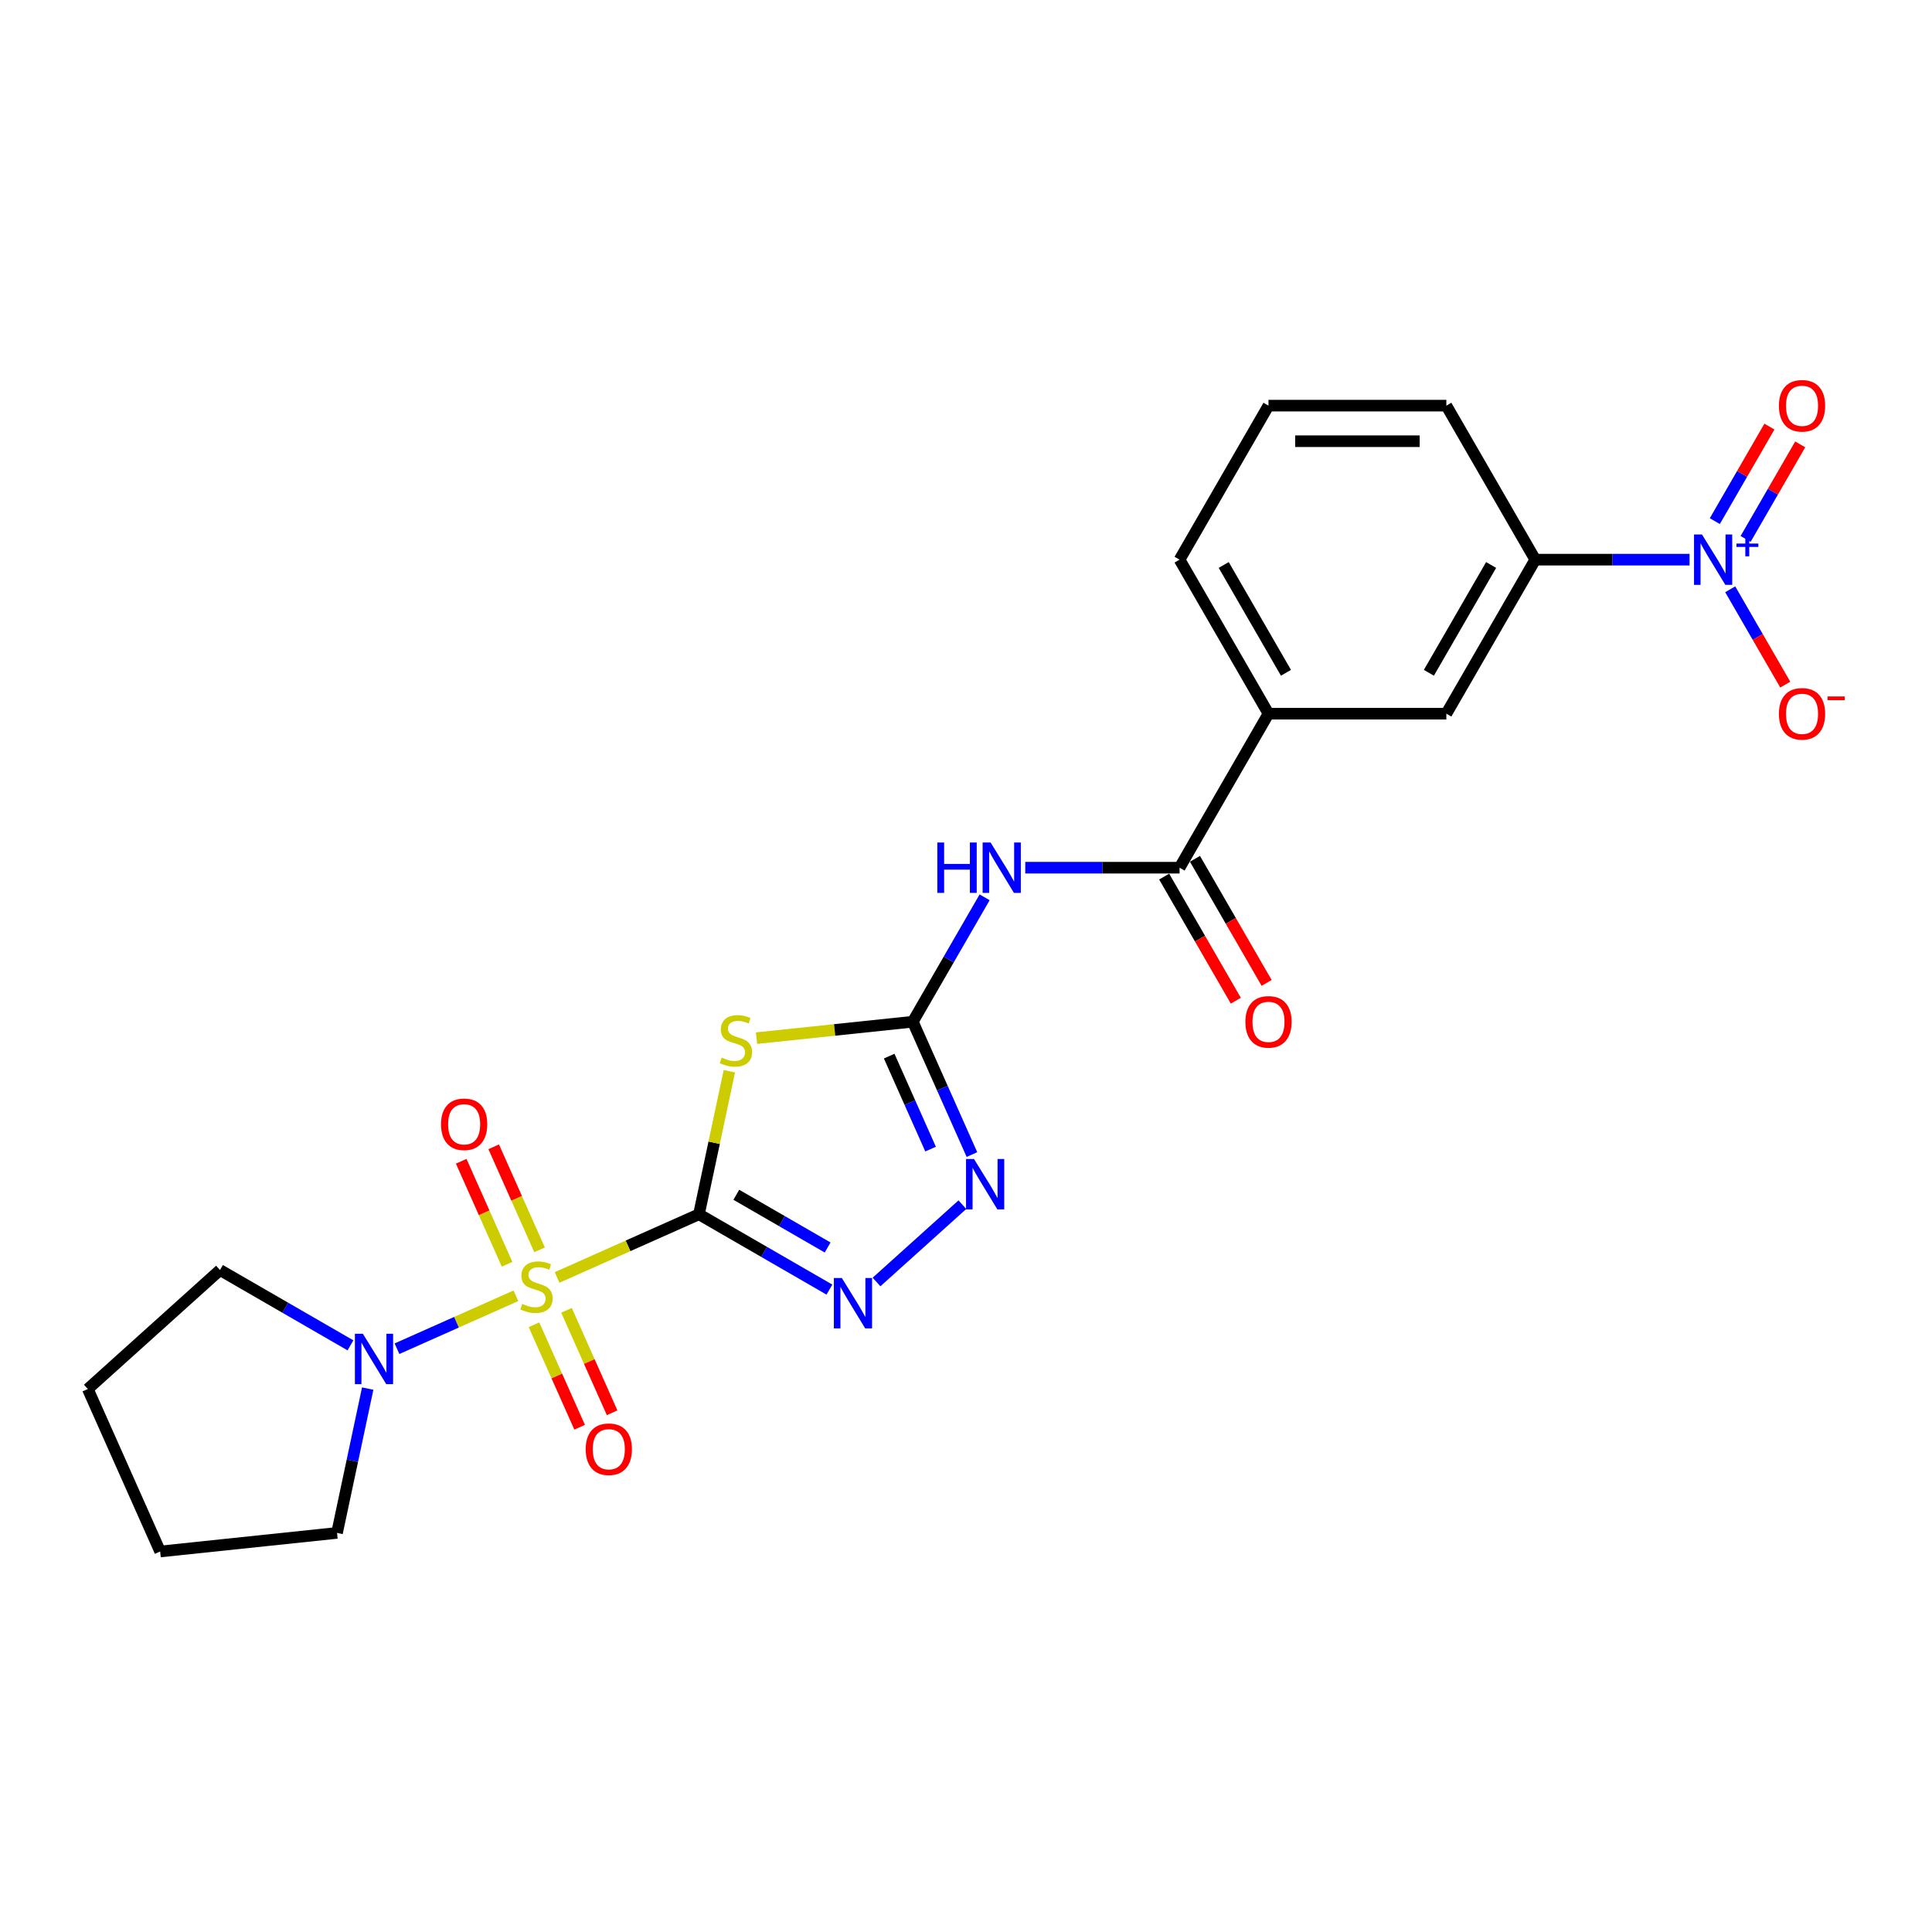 <?xml version='1.0' encoding='iso-8859-1'?>
<svg version='1.1' baseProfile='full'
              xmlns='http://www.w3.org/2000/svg'
                      xmlns:rdkit='http://www.rdkit.org/xml'
                      xmlns:xlink='http://www.w3.org/1999/xlink'
                  xml:space='preserve'
width='1000px' height='1000px' viewBox='0 0 1000 1000'>
<!-- END OF HEADER -->
<rect style='opacity:1.0;fill:#FFFFFF;stroke:none' width='1000' height='1000' x='0' y='0'> </rect>
<path class='bond-0' d='M 361.775,628.505 L 325.057,644.853' style='fill:none;fill-rule:evenodd;stroke:#000000;stroke-width:6px;stroke-linecap:butt;stroke-linejoin:miter;stroke-opacity:1' />
<path class='bond-0' d='M 325.057,644.853 L 288.34,661.201' style='fill:none;fill-rule:evenodd;stroke:#CCCC00;stroke-width:6px;stroke-linecap:butt;stroke-linejoin:miter;stroke-opacity:1' />
<path class='bond-1' d='M 361.775,628.505 L 369.644,591.484' style='fill:none;fill-rule:evenodd;stroke:#000000;stroke-width:6px;stroke-linecap:butt;stroke-linejoin:miter;stroke-opacity:1' />
<path class='bond-1' d='M 369.644,591.484 L 377.513,554.462' style='fill:none;fill-rule:evenodd;stroke:#CCCC00;stroke-width:6px;stroke-linecap:butt;stroke-linejoin:miter;stroke-opacity:1' />
<path class='bond-3' d='M 361.775,628.505 L 395.541,648' style='fill:none;fill-rule:evenodd;stroke:#000000;stroke-width:6px;stroke-linecap:butt;stroke-linejoin:miter;stroke-opacity:1' />
<path class='bond-3' d='M 395.541,648 L 429.308,667.496' style='fill:none;fill-rule:evenodd;stroke:#0000FF;stroke-width:6px;stroke-linecap:butt;stroke-linejoin:miter;stroke-opacity:1' />
<path class='bond-3' d='M 381.11,618.41 L 404.747,632.056' style='fill:none;fill-rule:evenodd;stroke:#000000;stroke-width:6px;stroke-linecap:butt;stroke-linejoin:miter;stroke-opacity:1' />
<path class='bond-3' d='M 404.747,632.056 L 428.383,645.703' style='fill:none;fill-rule:evenodd;stroke:#0000FF;stroke-width:6px;stroke-linecap:butt;stroke-linejoin:miter;stroke-opacity:1' />
<path class='bond-7' d='M 267.02,670.693 L 236.25,684.393' style='fill:none;fill-rule:evenodd;stroke:#CCCC00;stroke-width:6px;stroke-linecap:butt;stroke-linejoin:miter;stroke-opacity:1' />
<path class='bond-7' d='M 236.25,684.393 L 205.481,698.092' style='fill:none;fill-rule:evenodd;stroke:#0000FF;stroke-width:6px;stroke-linecap:butt;stroke-linejoin:miter;stroke-opacity:1' />
<path class='bond-11' d='M 279.278,646.904 L 267.406,620.241' style='fill:none;fill-rule:evenodd;stroke:#CCCC00;stroke-width:6px;stroke-linecap:butt;stroke-linejoin:miter;stroke-opacity:1' />
<path class='bond-11' d='M 267.406,620.241 L 255.535,593.577' style='fill:none;fill-rule:evenodd;stroke:#FF0000;stroke-width:6px;stroke-linecap:butt;stroke-linejoin:miter;stroke-opacity:1' />
<path class='bond-11' d='M 262.459,654.392 L 250.587,627.729' style='fill:none;fill-rule:evenodd;stroke:#CCCC00;stroke-width:6px;stroke-linecap:butt;stroke-linejoin:miter;stroke-opacity:1' />
<path class='bond-11' d='M 250.587,627.729 L 238.716,601.066' style='fill:none;fill-rule:evenodd;stroke:#FF0000;stroke-width:6px;stroke-linecap:butt;stroke-linejoin:miter;stroke-opacity:1' />
<path class='bond-12' d='M 276.393,685.69 L 288.203,712.215' style='fill:none;fill-rule:evenodd;stroke:#CCCC00;stroke-width:6px;stroke-linecap:butt;stroke-linejoin:miter;stroke-opacity:1' />
<path class='bond-12' d='M 288.203,712.215 L 300.013,738.741' style='fill:none;fill-rule:evenodd;stroke:#FF0000;stroke-width:6px;stroke-linecap:butt;stroke-linejoin:miter;stroke-opacity:1' />
<path class='bond-12' d='M 293.212,678.202 L 305.022,704.727' style='fill:none;fill-rule:evenodd;stroke:#CCCC00;stroke-width:6px;stroke-linecap:butt;stroke-linejoin:miter;stroke-opacity:1' />
<path class='bond-12' d='M 305.022,704.727 L 316.832,731.252' style='fill:none;fill-rule:evenodd;stroke:#FF0000;stroke-width:6px;stroke-linecap:butt;stroke-linejoin:miter;stroke-opacity:1' />
<path class='bond-2' d='M 391.574,537.343 L 432.019,533.092' style='fill:none;fill-rule:evenodd;stroke:#CCCC00;stroke-width:6px;stroke-linecap:butt;stroke-linejoin:miter;stroke-opacity:1' />
<path class='bond-2' d='M 432.019,533.092 L 472.463,528.841' style='fill:none;fill-rule:evenodd;stroke:#000000;stroke-width:6px;stroke-linecap:butt;stroke-linejoin:miter;stroke-opacity:1' />
<path class='bond-5' d='M 472.463,528.841 L 491.05,496.649' style='fill:none;fill-rule:evenodd;stroke:#000000;stroke-width:6px;stroke-linecap:butt;stroke-linejoin:miter;stroke-opacity:1' />
<path class='bond-5' d='M 491.05,496.649 L 509.636,464.456' style='fill:none;fill-rule:evenodd;stroke:#0000FF;stroke-width:6px;stroke-linecap:butt;stroke-linejoin:miter;stroke-opacity:1' />
<path class='bond-24' d='M 472.463,528.841 L 487.77,563.221' style='fill:none;fill-rule:evenodd;stroke:#000000;stroke-width:6px;stroke-linecap:butt;stroke-linejoin:miter;stroke-opacity:1' />
<path class='bond-24' d='M 487.77,563.221 L 503.077,597.6' style='fill:none;fill-rule:evenodd;stroke:#0000FF;stroke-width:6px;stroke-linecap:butt;stroke-linejoin:miter;stroke-opacity:1' />
<path class='bond-24' d='M 460.236,546.643 L 470.951,570.709' style='fill:none;fill-rule:evenodd;stroke:#000000;stroke-width:6px;stroke-linecap:butt;stroke-linejoin:miter;stroke-opacity:1' />
<path class='bond-24' d='M 470.951,570.709 L 481.666,594.775' style='fill:none;fill-rule:evenodd;stroke:#0000FF;stroke-width:6px;stroke-linecap:butt;stroke-linejoin:miter;stroke-opacity:1' />
<path class='bond-6' d='M 453.684,663.558 L 498.127,623.541' style='fill:none;fill-rule:evenodd;stroke:#0000FF;stroke-width:6px;stroke-linecap:butt;stroke-linejoin:miter;stroke-opacity:1' />
<path class='bond-4' d='M 874.517,289.679 L 834.584,289.679' style='fill:none;fill-rule:evenodd;stroke:#0000FF;stroke-width:6px;stroke-linecap:butt;stroke-linejoin:miter;stroke-opacity:1' />
<path class='bond-4' d='M 834.584,289.679 L 794.651,289.679' style='fill:none;fill-rule:evenodd;stroke:#000000;stroke-width:6px;stroke-linecap:butt;stroke-linejoin:miter;stroke-opacity:1' />
<path class='bond-14' d='M 895.559,305.015 L 909.803,329.687' style='fill:none;fill-rule:evenodd;stroke:#0000FF;stroke-width:6px;stroke-linecap:butt;stroke-linejoin:miter;stroke-opacity:1' />
<path class='bond-14' d='M 909.803,329.687 L 924.048,354.359' style='fill:none;fill-rule:evenodd;stroke:#FF0000;stroke-width:6px;stroke-linecap:butt;stroke-linejoin:miter;stroke-opacity:1' />
<path class='bond-15' d='M 903.531,278.945 L 917.659,254.476' style='fill:none;fill-rule:evenodd;stroke:#0000FF;stroke-width:6px;stroke-linecap:butt;stroke-linejoin:miter;stroke-opacity:1' />
<path class='bond-15' d='M 917.659,254.476 L 931.786,230.006' style='fill:none;fill-rule:evenodd;stroke:#FF0000;stroke-width:6px;stroke-linecap:butt;stroke-linejoin:miter;stroke-opacity:1' />
<path class='bond-15' d='M 887.587,269.74 L 901.714,245.27' style='fill:none;fill-rule:evenodd;stroke:#0000FF;stroke-width:6px;stroke-linecap:butt;stroke-linejoin:miter;stroke-opacity:1' />
<path class='bond-15' d='M 901.714,245.27 L 915.842,220.801' style='fill:none;fill-rule:evenodd;stroke:#FF0000;stroke-width:6px;stroke-linecap:butt;stroke-linejoin:miter;stroke-opacity:1' />
<path class='bond-8' d='M 530.678,449.12 L 570.611,449.12' style='fill:none;fill-rule:evenodd;stroke:#0000FF;stroke-width:6px;stroke-linecap:butt;stroke-linejoin:miter;stroke-opacity:1' />
<path class='bond-8' d='M 570.611,449.12 L 610.544,449.12' style='fill:none;fill-rule:evenodd;stroke:#000000;stroke-width:6px;stroke-linecap:butt;stroke-linejoin:miter;stroke-opacity:1' />
<path class='bond-17' d='M 190.325,718.725 L 182.385,756.078' style='fill:none;fill-rule:evenodd;stroke:#0000FF;stroke-width:6px;stroke-linecap:butt;stroke-linejoin:miter;stroke-opacity:1' />
<path class='bond-17' d='M 182.385,756.078 L 174.446,793.431' style='fill:none;fill-rule:evenodd;stroke:#000000;stroke-width:6px;stroke-linecap:butt;stroke-linejoin:miter;stroke-opacity:1' />
<path class='bond-18' d='M 181.397,696.352 L 147.63,676.857' style='fill:none;fill-rule:evenodd;stroke:#0000FF;stroke-width:6px;stroke-linecap:butt;stroke-linejoin:miter;stroke-opacity:1' />
<path class='bond-18' d='M 147.63,676.857 L 113.864,657.362' style='fill:none;fill-rule:evenodd;stroke:#000000;stroke-width:6px;stroke-linecap:butt;stroke-linejoin:miter;stroke-opacity:1' />
<path class='bond-10' d='M 610.544,449.12 L 656.571,369.4' style='fill:none;fill-rule:evenodd;stroke:#000000;stroke-width:6px;stroke-linecap:butt;stroke-linejoin:miter;stroke-opacity:1' />
<path class='bond-16' d='M 602.572,453.723 L 621.115,485.842' style='fill:none;fill-rule:evenodd;stroke:#000000;stroke-width:6px;stroke-linecap:butt;stroke-linejoin:miter;stroke-opacity:1' />
<path class='bond-16' d='M 621.115,485.842 L 639.659,517.96' style='fill:none;fill-rule:evenodd;stroke:#FF0000;stroke-width:6px;stroke-linecap:butt;stroke-linejoin:miter;stroke-opacity:1' />
<path class='bond-16' d='M 618.516,444.518 L 637.06,476.636' style='fill:none;fill-rule:evenodd;stroke:#000000;stroke-width:6px;stroke-linecap:butt;stroke-linejoin:miter;stroke-opacity:1' />
<path class='bond-16' d='M 637.06,476.636 L 655.603,508.755' style='fill:none;fill-rule:evenodd;stroke:#FF0000;stroke-width:6px;stroke-linecap:butt;stroke-linejoin:miter;stroke-opacity:1' />
<path class='bond-9' d='M 794.651,289.679 L 748.624,369.4' style='fill:none;fill-rule:evenodd;stroke:#000000;stroke-width:6px;stroke-linecap:butt;stroke-linejoin:miter;stroke-opacity:1' />
<path class='bond-9' d='M 771.803,292.432 L 739.584,348.236' style='fill:none;fill-rule:evenodd;stroke:#000000;stroke-width:6px;stroke-linecap:butt;stroke-linejoin:miter;stroke-opacity:1' />
<path class='bond-26' d='M 794.651,289.679 L 748.624,209.958' style='fill:none;fill-rule:evenodd;stroke:#000000;stroke-width:6px;stroke-linecap:butt;stroke-linejoin:miter;stroke-opacity:1' />
<path class='bond-13' d='M 656.571,369.4 L 748.624,369.4' style='fill:none;fill-rule:evenodd;stroke:#000000;stroke-width:6px;stroke-linecap:butt;stroke-linejoin:miter;stroke-opacity:1' />
<path class='bond-20' d='M 656.571,369.4 L 610.544,289.679' style='fill:none;fill-rule:evenodd;stroke:#000000;stroke-width:6px;stroke-linecap:butt;stroke-linejoin:miter;stroke-opacity:1' />
<path class='bond-20' d='M 665.611,348.236 L 633.392,292.432' style='fill:none;fill-rule:evenodd;stroke:#000000;stroke-width:6px;stroke-linecap:butt;stroke-linejoin:miter;stroke-opacity:1' />
<path class='bond-22' d='M 174.446,793.431 L 82.896,803.053' style='fill:none;fill-rule:evenodd;stroke:#000000;stroke-width:6px;stroke-linecap:butt;stroke-linejoin:miter;stroke-opacity:1' />
<path class='bond-23' d='M 113.864,657.362 L 45.455,718.958' style='fill:none;fill-rule:evenodd;stroke:#000000;stroke-width:6px;stroke-linecap:butt;stroke-linejoin:miter;stroke-opacity:1' />
<path class='bond-19' d='M 748.624,209.958 L 656.571,209.958' style='fill:none;fill-rule:evenodd;stroke:#000000;stroke-width:6px;stroke-linecap:butt;stroke-linejoin:miter;stroke-opacity:1' />
<path class='bond-19' d='M 734.816,228.369 L 670.379,228.369' style='fill:none;fill-rule:evenodd;stroke:#000000;stroke-width:6px;stroke-linecap:butt;stroke-linejoin:miter;stroke-opacity:1' />
<path class='bond-21' d='M 610.544,289.679 L 656.571,209.958' style='fill:none;fill-rule:evenodd;stroke:#000000;stroke-width:6px;stroke-linecap:butt;stroke-linejoin:miter;stroke-opacity:1' />
<path class='bond-25' d='M 82.896,803.053 L 45.455,718.958' style='fill:none;fill-rule:evenodd;stroke:#000000;stroke-width:6px;stroke-linecap:butt;stroke-linejoin:miter;stroke-opacity:1' />
<path  class='atom-1' d='M 270.315 674.895
Q 270.61 675.005, 271.825 675.521
Q 273.04 676.036, 274.366 676.367
Q 275.728 676.662, 277.054 676.662
Q 279.521 676.662, 280.957 675.484
Q 282.393 674.269, 282.393 672.17
Q 282.393 670.734, 281.656 669.85
Q 280.957 668.966, 279.852 668.488
Q 278.748 668.009, 276.906 667.457
Q 274.587 666.757, 273.188 666.094
Q 271.825 665.432, 270.831 664.032
Q 269.874 662.633, 269.874 660.277
Q 269.874 656.999, 272.083 654.974
Q 274.329 652.949, 278.748 652.949
Q 281.767 652.949, 285.191 654.385
L 284.344 657.22
Q 281.215 655.932, 278.858 655.932
Q 276.317 655.932, 274.918 656.999
Q 273.519 658.03, 273.556 659.835
Q 273.556 661.234, 274.255 662.081
Q 274.992 662.928, 276.023 663.406
Q 277.091 663.885, 278.858 664.437
Q 281.215 665.174, 282.614 665.91
Q 284.013 666.647, 285.007 668.156
Q 286.038 669.629, 286.038 672.17
Q 286.038 675.778, 283.608 677.73
Q 281.215 679.645, 277.201 679.645
Q 274.881 679.645, 273.114 679.129
Q 271.383 678.65, 269.321 677.804
L 270.315 674.895
' fill='#CCCC00'/>
<path  class='atom-2' d='M 373.55 547.411
Q 373.844 547.521, 375.059 548.037
Q 376.274 548.552, 377.6 548.884
Q 378.962 549.178, 380.288 549.178
Q 382.755 549.178, 384.191 548
Q 385.627 546.785, 385.627 544.686
Q 385.627 543.25, 384.891 542.366
Q 384.191 541.483, 383.086 541.004
Q 381.982 540.525, 380.141 539.973
Q 377.821 539.273, 376.422 538.611
Q 375.059 537.948, 374.065 536.549
Q 373.108 535.149, 373.108 532.793
Q 373.108 529.516, 375.317 527.491
Q 377.563 525.465, 381.982 525.465
Q 385.001 525.465, 388.426 526.901
L 387.579 529.737
Q 384.449 528.448, 382.092 528.448
Q 379.552 528.448, 378.152 529.516
Q 376.753 530.547, 376.79 532.351
Q 376.79 533.75, 377.49 534.597
Q 378.226 535.444, 379.257 535.923
Q 380.325 536.401, 382.092 536.954
Q 384.449 537.69, 385.848 538.427
Q 387.247 539.163, 388.241 540.673
Q 389.272 542.146, 389.272 544.686
Q 389.272 548.295, 386.842 550.246
Q 384.449 552.161, 380.435 552.161
Q 378.116 552.161, 376.348 551.645
Q 374.617 551.167, 372.555 550.32
L 373.55 547.411
' fill='#CCCC00'/>
<path  class='atom-4' d='M 435.733 661.497
L 444.276 675.306
Q 445.123 676.668, 446.485 679.135
Q 447.847 681.602, 447.921 681.749
L 447.921 661.497
L 451.382 661.497
L 451.382 687.567
L 447.811 687.567
L 438.642 672.47
Q 437.574 670.703, 436.433 668.678
Q 435.328 666.652, 434.997 666.026
L 434.997 687.567
L 431.609 687.567
L 431.609 661.497
L 435.733 661.497
' fill='#0000FF'/>
<path  class='atom-5' d='M 880.942 276.644
L 889.485 290.452
Q 890.332 291.814, 891.694 294.281
Q 893.056 296.748, 893.13 296.896
L 893.13 276.644
L 896.591 276.644
L 896.591 302.714
L 893.02 302.714
L 883.851 287.617
Q 882.783 285.849, 881.642 283.824
Q 880.537 281.799, 880.206 281.173
L 880.206 302.714
L 876.818 302.714
L 876.818 276.644
L 880.942 276.644
' fill='#0000FF'/>
<path  class='atom-5' d='M 898.778 281.343
L 903.372 281.343
L 903.372 276.507
L 905.413 276.507
L 905.413 281.343
L 910.128 281.343
L 910.128 283.093
L 905.413 283.093
L 905.413 287.953
L 903.372 287.953
L 903.372 283.093
L 898.778 283.093
L 898.778 281.343
' fill='#0000FF'/>
<path  class='atom-6' d='M 485.148 436.086
L 488.683 436.086
L 488.683 447.169
L 502.013 447.169
L 502.013 436.086
L 505.547 436.086
L 505.547 462.155
L 502.013 462.155
L 502.013 450.115
L 488.683 450.115
L 488.683 462.155
L 485.148 462.155
L 485.148 436.086
' fill='#0000FF'/>
<path  class='atom-6' d='M 512.728 436.086
L 521.27 449.894
Q 522.117 451.256, 523.479 453.723
Q 524.842 456.19, 524.915 456.337
L 524.915 436.086
L 528.377 436.086
L 528.377 462.155
L 524.805 462.155
L 515.636 447.058
Q 514.569 445.291, 513.427 443.266
Q 512.323 441.241, 511.991 440.615
L 511.991 462.155
L 508.604 462.155
L 508.604 436.086
L 512.728 436.086
' fill='#0000FF'/>
<path  class='atom-7' d='M 504.142 599.902
L 512.685 613.71
Q 513.532 615.072, 514.894 617.539
Q 516.257 620.006, 516.33 620.153
L 516.33 599.902
L 519.791 599.902
L 519.791 625.971
L 516.22 625.971
L 507.051 610.874
Q 505.983 609.107, 504.842 607.082
Q 503.737 605.057, 503.406 604.431
L 503.406 625.971
L 500.018 625.971
L 500.018 599.902
L 504.142 599.902
' fill='#0000FF'/>
<path  class='atom-8' d='M 187.822 690.354
L 196.365 704.162
Q 197.211 705.524, 198.574 707.991
Q 199.936 710.458, 200.01 710.606
L 200.01 690.354
L 203.471 690.354
L 203.471 716.423
L 199.899 716.423
L 190.731 701.327
Q 189.663 699.559, 188.522 697.534
Q 187.417 695.509, 187.086 694.883
L 187.086 716.423
L 183.698 716.423
L 183.698 690.354
L 187.822 690.354
' fill='#0000FF'/>
<path  class='atom-12' d='M 228.271 581.925
Q 228.271 575.666, 231.364 572.168
Q 234.457 568.67, 240.238 568.67
Q 246.019 568.67, 249.112 572.168
Q 252.205 575.666, 252.205 581.925
Q 252.205 588.259, 249.075 591.867
Q 245.945 595.439, 240.238 595.439
Q 234.494 595.439, 231.364 591.867
Q 228.271 588.296, 228.271 581.925
M 240.238 592.493
Q 244.215 592.493, 246.35 589.842
Q 248.523 587.154, 248.523 581.925
Q 248.523 576.807, 246.35 574.23
Q 244.215 571.615, 240.238 571.615
Q 236.261 571.615, 234.089 574.193
Q 231.953 576.77, 231.953 581.925
Q 231.953 587.191, 234.089 589.842
Q 236.261 592.493, 240.238 592.493
' fill='#FF0000'/>
<path  class='atom-13' d='M 303.154 750.116
Q 303.154 743.856, 306.247 740.358
Q 309.34 736.86, 315.121 736.86
Q 320.902 736.86, 323.995 740.358
Q 327.088 743.856, 327.088 750.116
Q 327.088 756.449, 323.958 760.058
Q 320.829 763.629, 315.121 763.629
Q 309.377 763.629, 306.247 760.058
Q 303.154 756.486, 303.154 750.116
M 315.121 760.684
Q 319.098 760.684, 321.234 758.032
Q 323.406 755.345, 323.406 750.116
Q 323.406 744.998, 321.234 742.42
Q 319.098 739.806, 315.121 739.806
Q 311.145 739.806, 308.972 742.383
Q 306.836 744.961, 306.836 750.116
Q 306.836 755.381, 308.972 758.032
Q 311.145 760.684, 315.121 760.684
' fill='#FF0000'/>
<path  class='atom-15' d='M 920.765 369.473
Q 920.765 363.214, 923.858 359.716
Q 926.951 356.217, 932.732 356.217
Q 938.513 356.217, 941.606 359.716
Q 944.699 363.214, 944.699 369.473
Q 944.699 375.806, 941.569 379.415
Q 938.439 382.987, 932.732 382.987
Q 926.987 382.987, 923.858 379.415
Q 920.765 375.843, 920.765 369.473
M 932.732 380.041
Q 936.708 380.041, 938.844 377.39
Q 941.016 374.702, 941.016 369.473
Q 941.016 364.355, 938.844 361.778
Q 936.708 359.163, 932.732 359.163
Q 928.755 359.163, 926.582 361.741
Q 924.447 364.318, 924.447 369.473
Q 924.447 374.739, 926.582 377.39
Q 928.755 380.041, 932.732 380.041
' fill='#FF0000'/>
<path  class='atom-15' d='M 945.914 360.473
L 954.833 360.473
L 954.833 362.417
L 945.914 362.417
L 945.914 360.473
' fill='#FF0000'/>
<path  class='atom-16' d='M 920.765 210.032
Q 920.765 203.772, 923.858 200.274
Q 926.951 196.776, 932.732 196.776
Q 938.513 196.776, 941.606 200.274
Q 944.699 203.772, 944.699 210.032
Q 944.699 216.365, 941.569 219.973
Q 938.439 223.545, 932.732 223.545
Q 926.987 223.545, 923.858 219.973
Q 920.765 216.402, 920.765 210.032
M 932.732 220.599
Q 936.708 220.599, 938.844 217.948
Q 941.016 215.26, 941.016 210.032
Q 941.016 204.913, 938.844 202.336
Q 936.708 199.722, 932.732 199.722
Q 928.755 199.722, 926.582 202.299
Q 924.447 204.877, 924.447 210.032
Q 924.447 215.297, 926.582 217.948
Q 928.755 220.599, 932.732 220.599
' fill='#FF0000'/>
<path  class='atom-17' d='M 644.604 528.915
Q 644.604 522.655, 647.697 519.157
Q 650.79 515.659, 656.571 515.659
Q 662.352 515.659, 665.445 519.157
Q 668.538 522.655, 668.538 528.915
Q 668.538 535.248, 665.408 538.857
Q 662.278 542.428, 656.571 542.428
Q 650.826 542.428, 647.697 538.857
Q 644.604 535.285, 644.604 528.915
M 656.571 539.483
Q 660.547 539.483, 662.683 536.831
Q 664.855 534.143, 664.855 528.915
Q 664.855 523.797, 662.683 521.219
Q 660.547 518.605, 656.571 518.605
Q 652.594 518.605, 650.421 521.182
Q 648.286 523.76, 648.286 528.915
Q 648.286 534.18, 650.421 536.831
Q 652.594 539.483, 656.571 539.483
' fill='#FF0000'/>
</svg>
